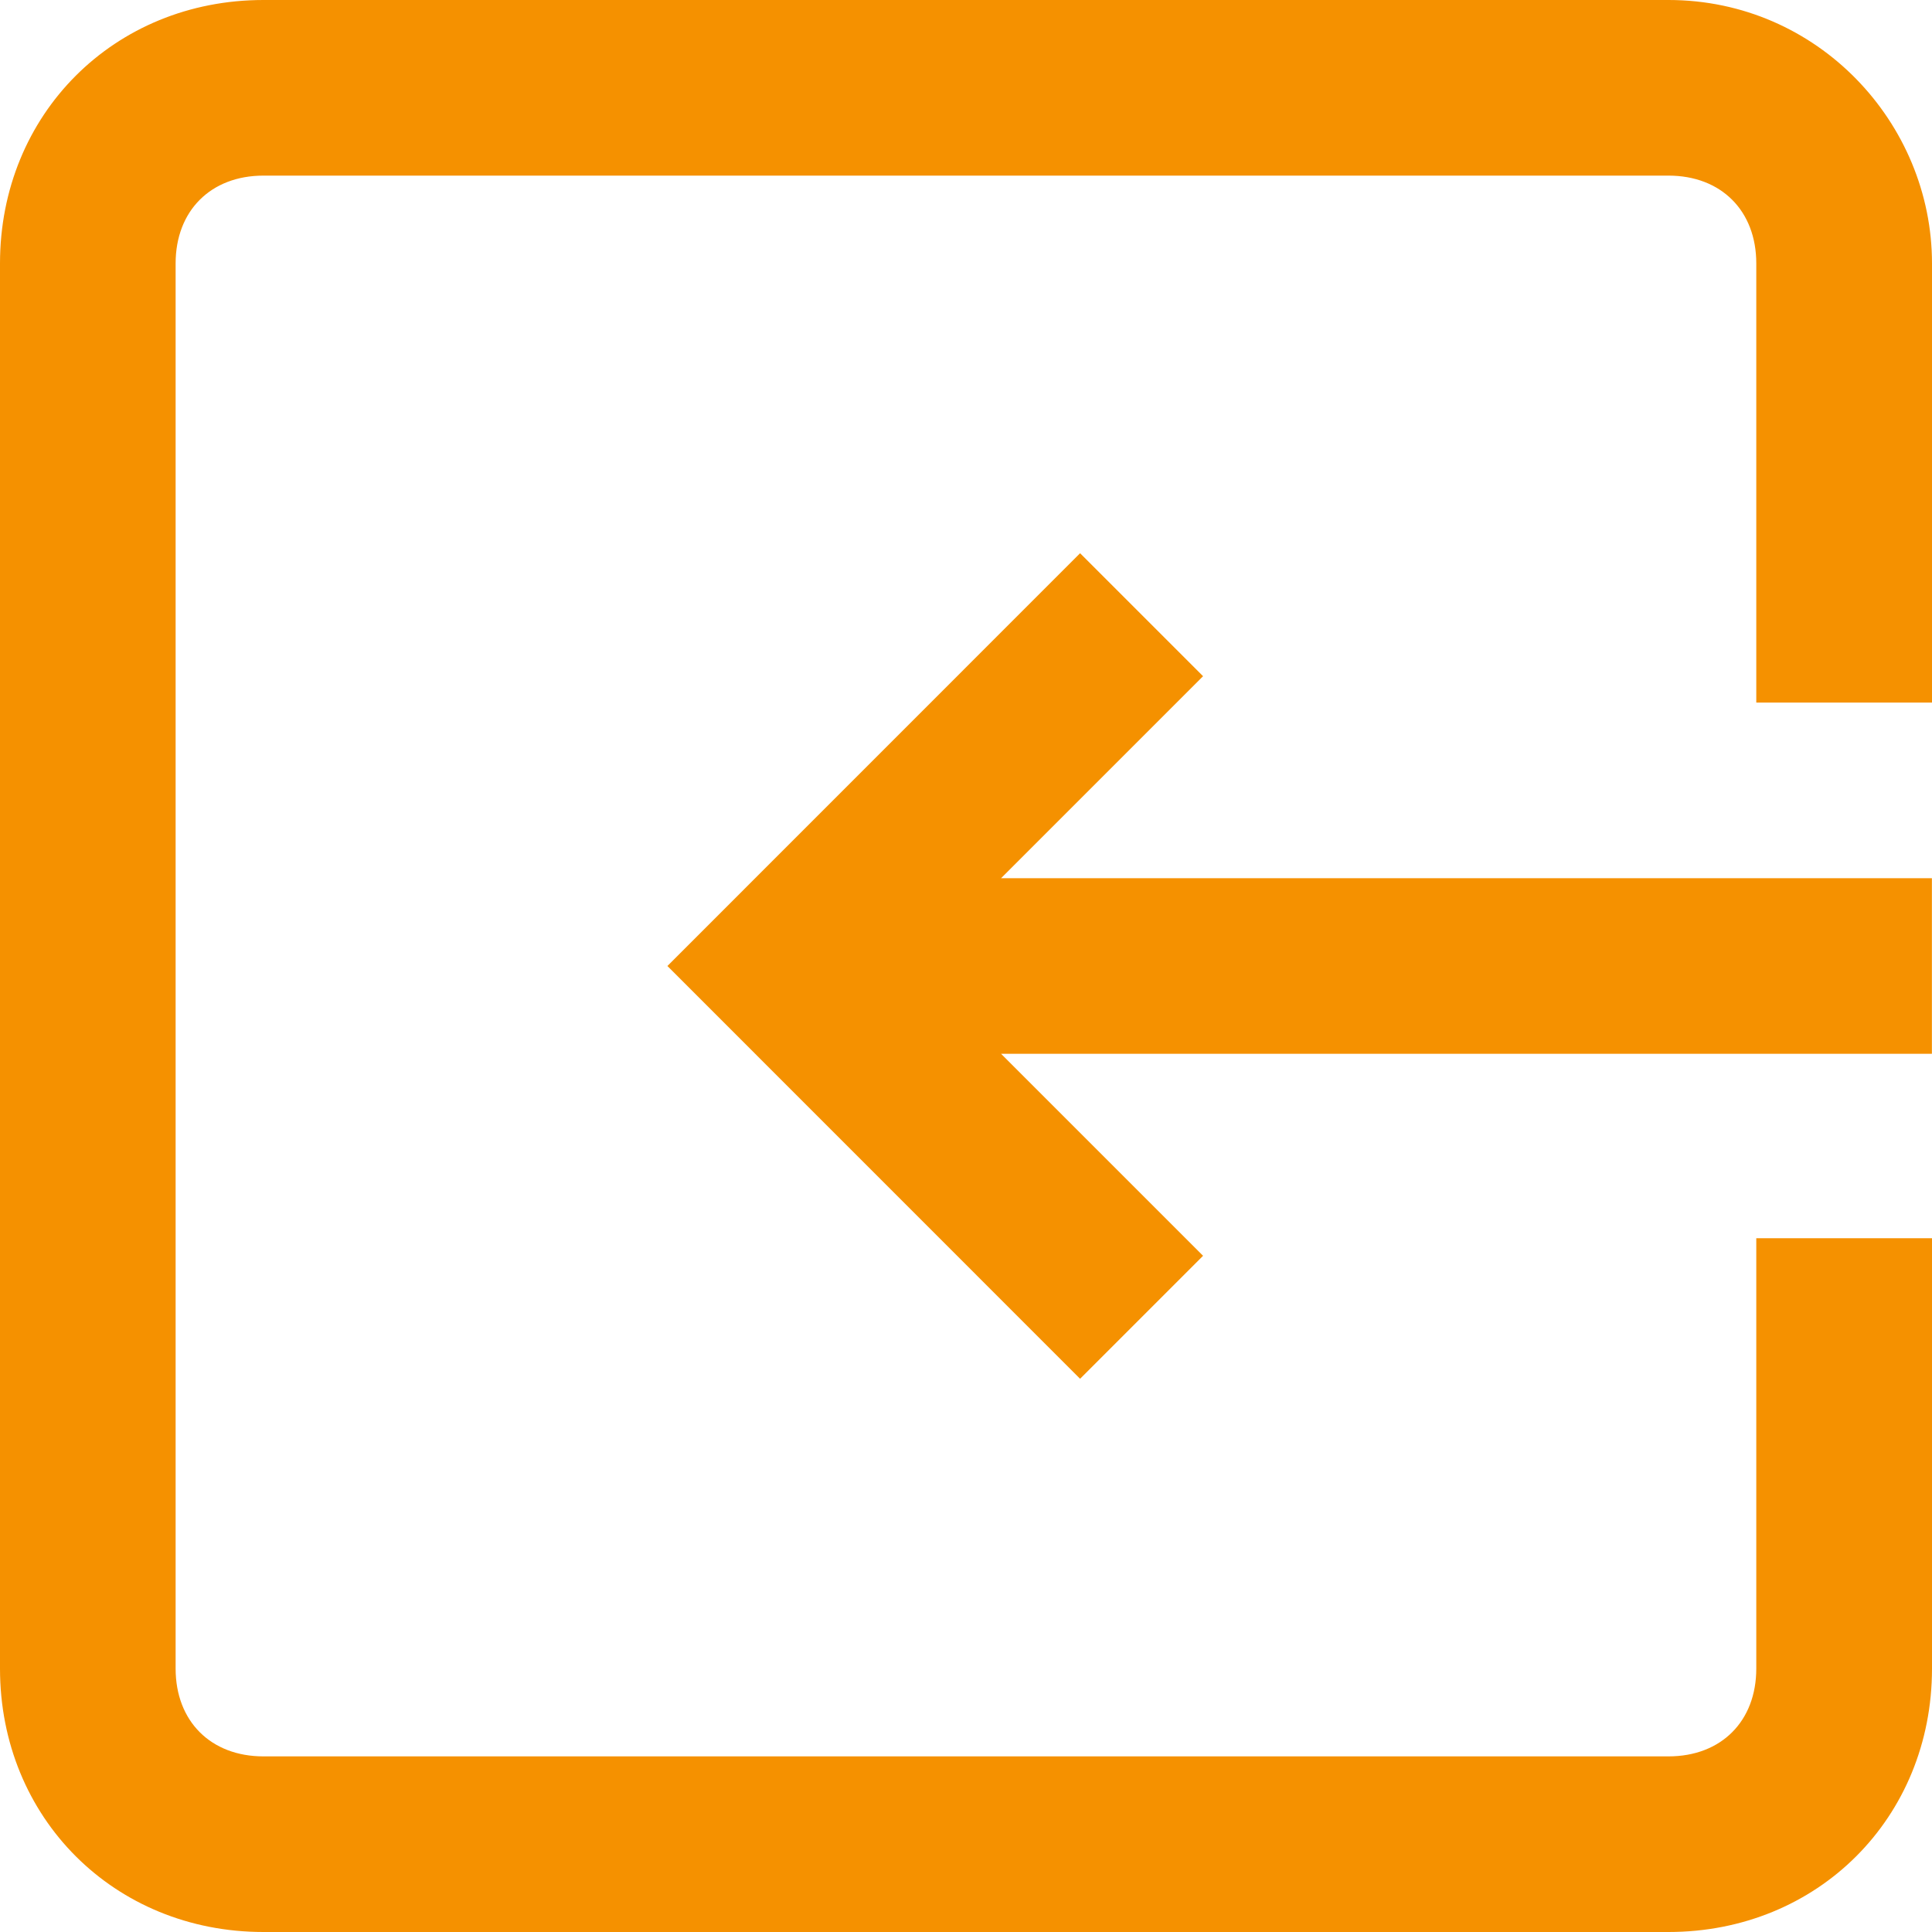 <svg width="20" height="20" viewBox="0 0 20 20" fill="none" xmlns="http://www.w3.org/2000/svg">
<path d="M17.272 0H2.727C1.182 0 0 1.182 0 2.727V17.273C0 18.818 1.182 20 2.727 20H17.272C18.818 20 20 18.818 20 17.273V12.818H18.181V17.273C18.181 17.818 17.818 18.182 17.272 18.182H2.727C2.182 18.182 1.818 17.818 1.818 17.273V2.727C1.818 2.182 2.182 1.818 2.727 1.818H17.272C17.818 1.818 18.181 2.182 18.181 2.727V7.273H20V2.727C20 1.273 18.818 0 17.272 0Z" fill="#F59100"/>
<path d="M19.999 9.091H10.363L12.454 7L11.181 5.727L6.909 10L11.181 14.273L12.454 13L10.363 10.909H19.999V9.091Z" fill="#F59100"/>
</svg>
